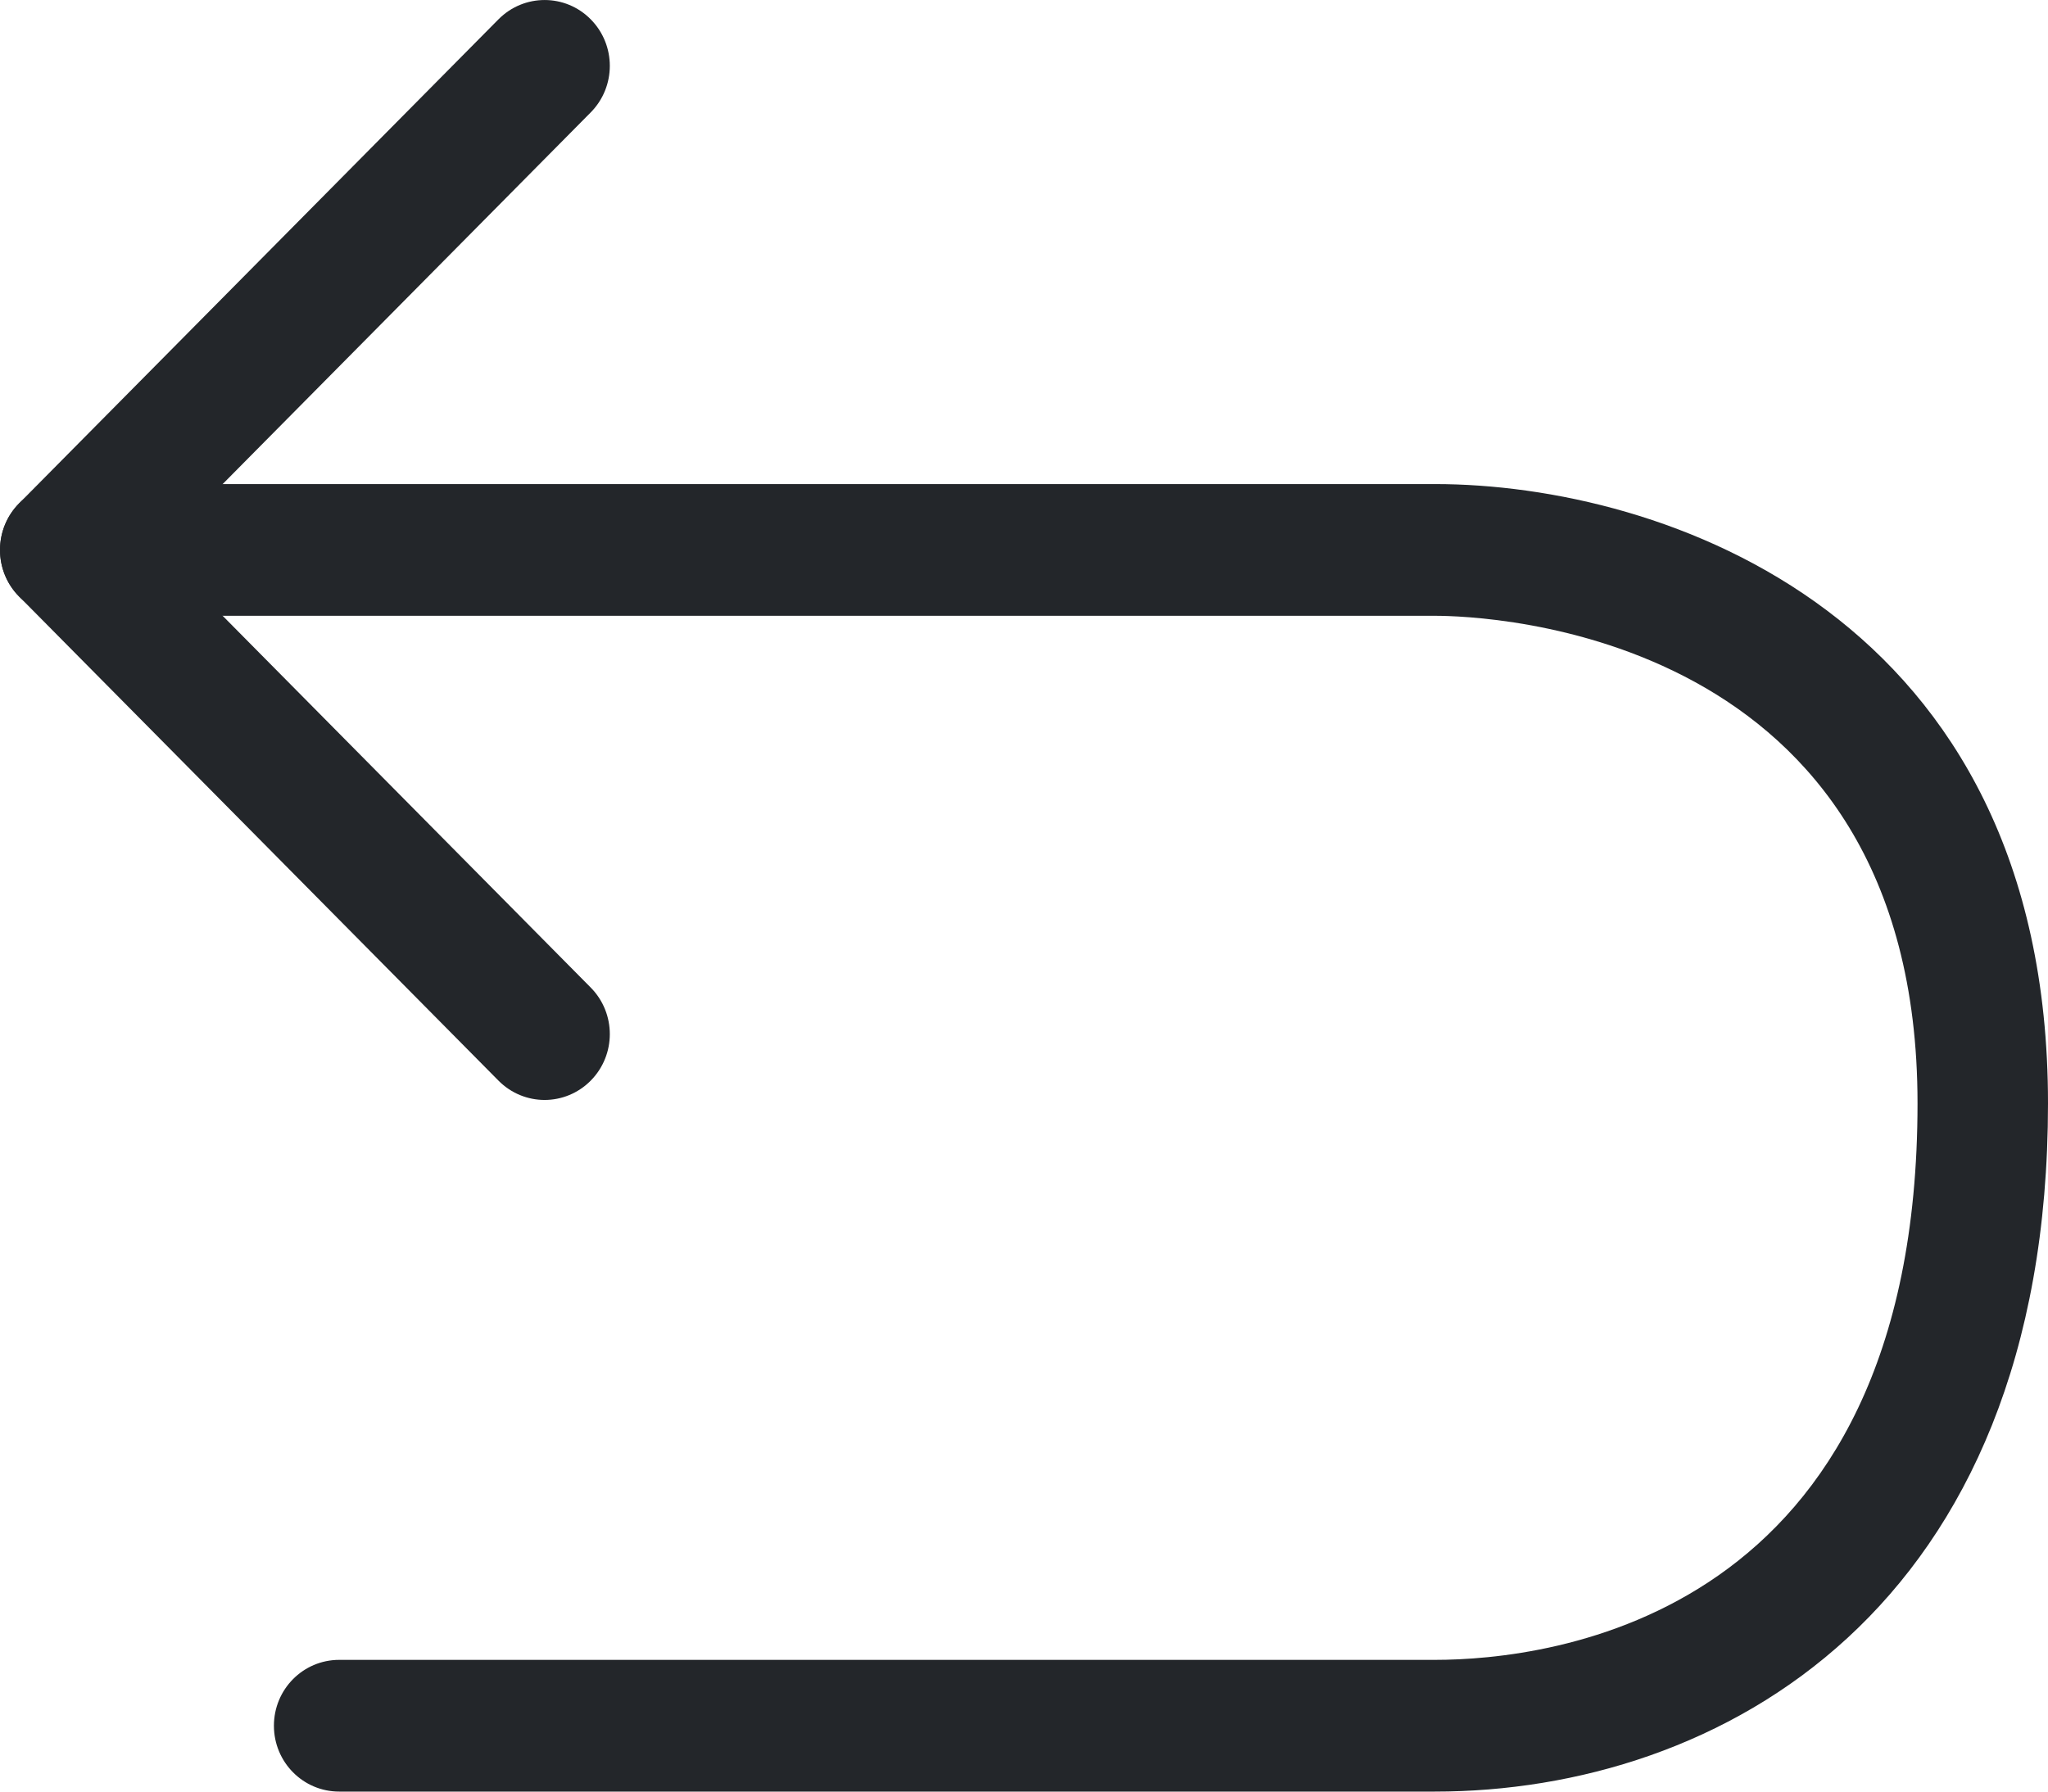 <?xml version="1.0" encoding="UTF-8"?>
<svg width="24px" height="21px" viewBox="0 0 24 21" version="1.1" xmlns="http://www.w3.org/2000/svg" xmlns:xlink="http://www.w3.org/1999/xlink">
    <title>Group</title>
    <g id="SIMBOLOS" stroke="none" stroke-width="1" fill="none" fill-rule="evenodd">
        <g id="2.-Icons/Outlined/atras" transform="translate(-12, -14)" fill="#23262A">
            <g id="Group" transform="translate(12, 14)">
                <path d="M16.815,21 L3.975,21 C3.552,21 3.21,20.655 3.21,20.228 C3.21,19.801 3.552,19.456 3.975,19.456 L16.815,19.456 C18.142,19.456 22.471,18.986 22.471,12.932 C22.471,7.379 17.394,7.218 16.815,7.218 L0.764,7.218 C0.342,7.218 0,6.873 0,6.446 C0,6.02 0.342,5.674 0.764,5.674 L16.815,5.674 C19.483,5.674 24,7.203 24,12.932 C24,18.887 20.129,21 16.815,21" id="Fill-1"></path>
                <path d="M6.382,12.893 C6.186,12.893 5.991,12.817 5.842,12.667 L0.224,6.992 C-0.074,6.691 -0.074,6.202 0.224,5.9 L5.842,0.226 C6.141,-0.075 6.624,-0.075 6.922,0.226 C7.221,0.528 7.221,1.016 6.922,1.318 L1.845,6.446 L6.922,11.575 C7.221,11.877 7.221,12.365 6.922,12.667 C6.773,12.817 6.578,12.893 6.382,12.893" id="Fill-3"></path>
            </g>
        </g>
    </g>
</svg>